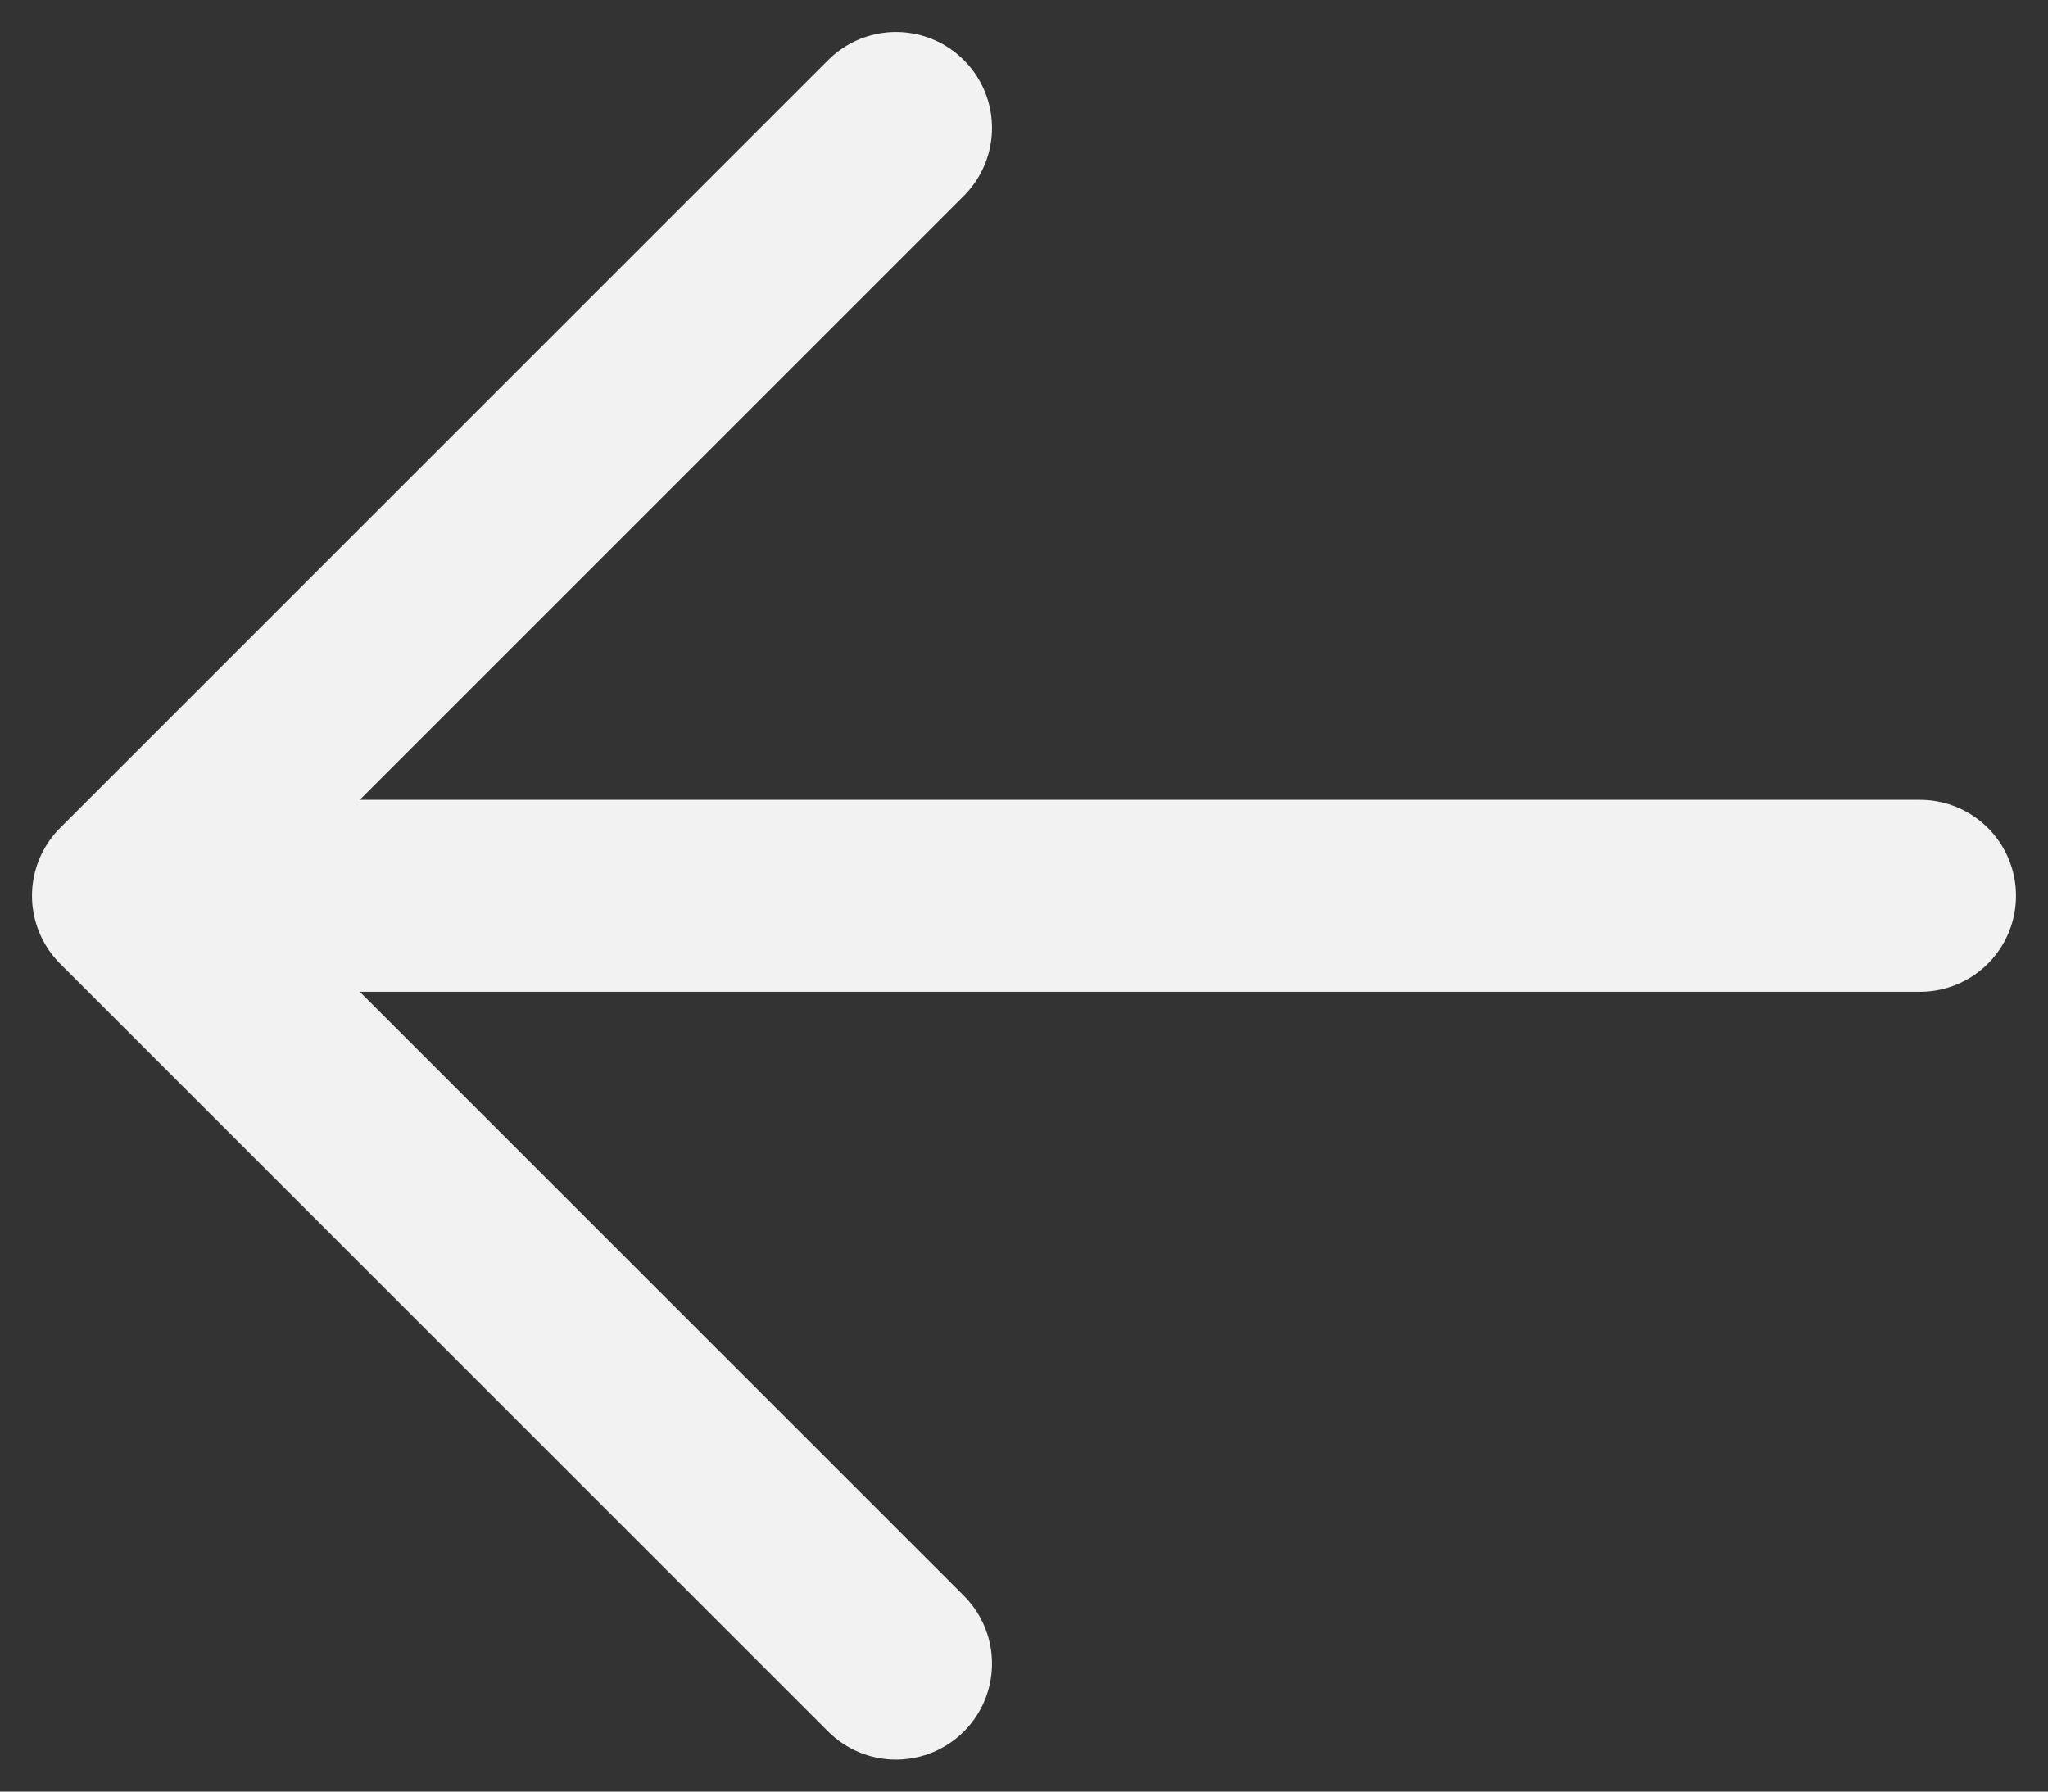 <svg width="16" height="14" viewBox="0 0 16 14" fill="none" xmlns="http://www.w3.org/2000/svg">
<rect x="0" y="0" width="16" height="14" fill="#333333" stroke="none"/>
<path d="M1 7L15 7M1 7L7 13M1 7L7 1" stroke="#F2F2F2" stroke-width="1.5" stroke-linecap="round" stroke-linejoin="round"/>
</svg>

